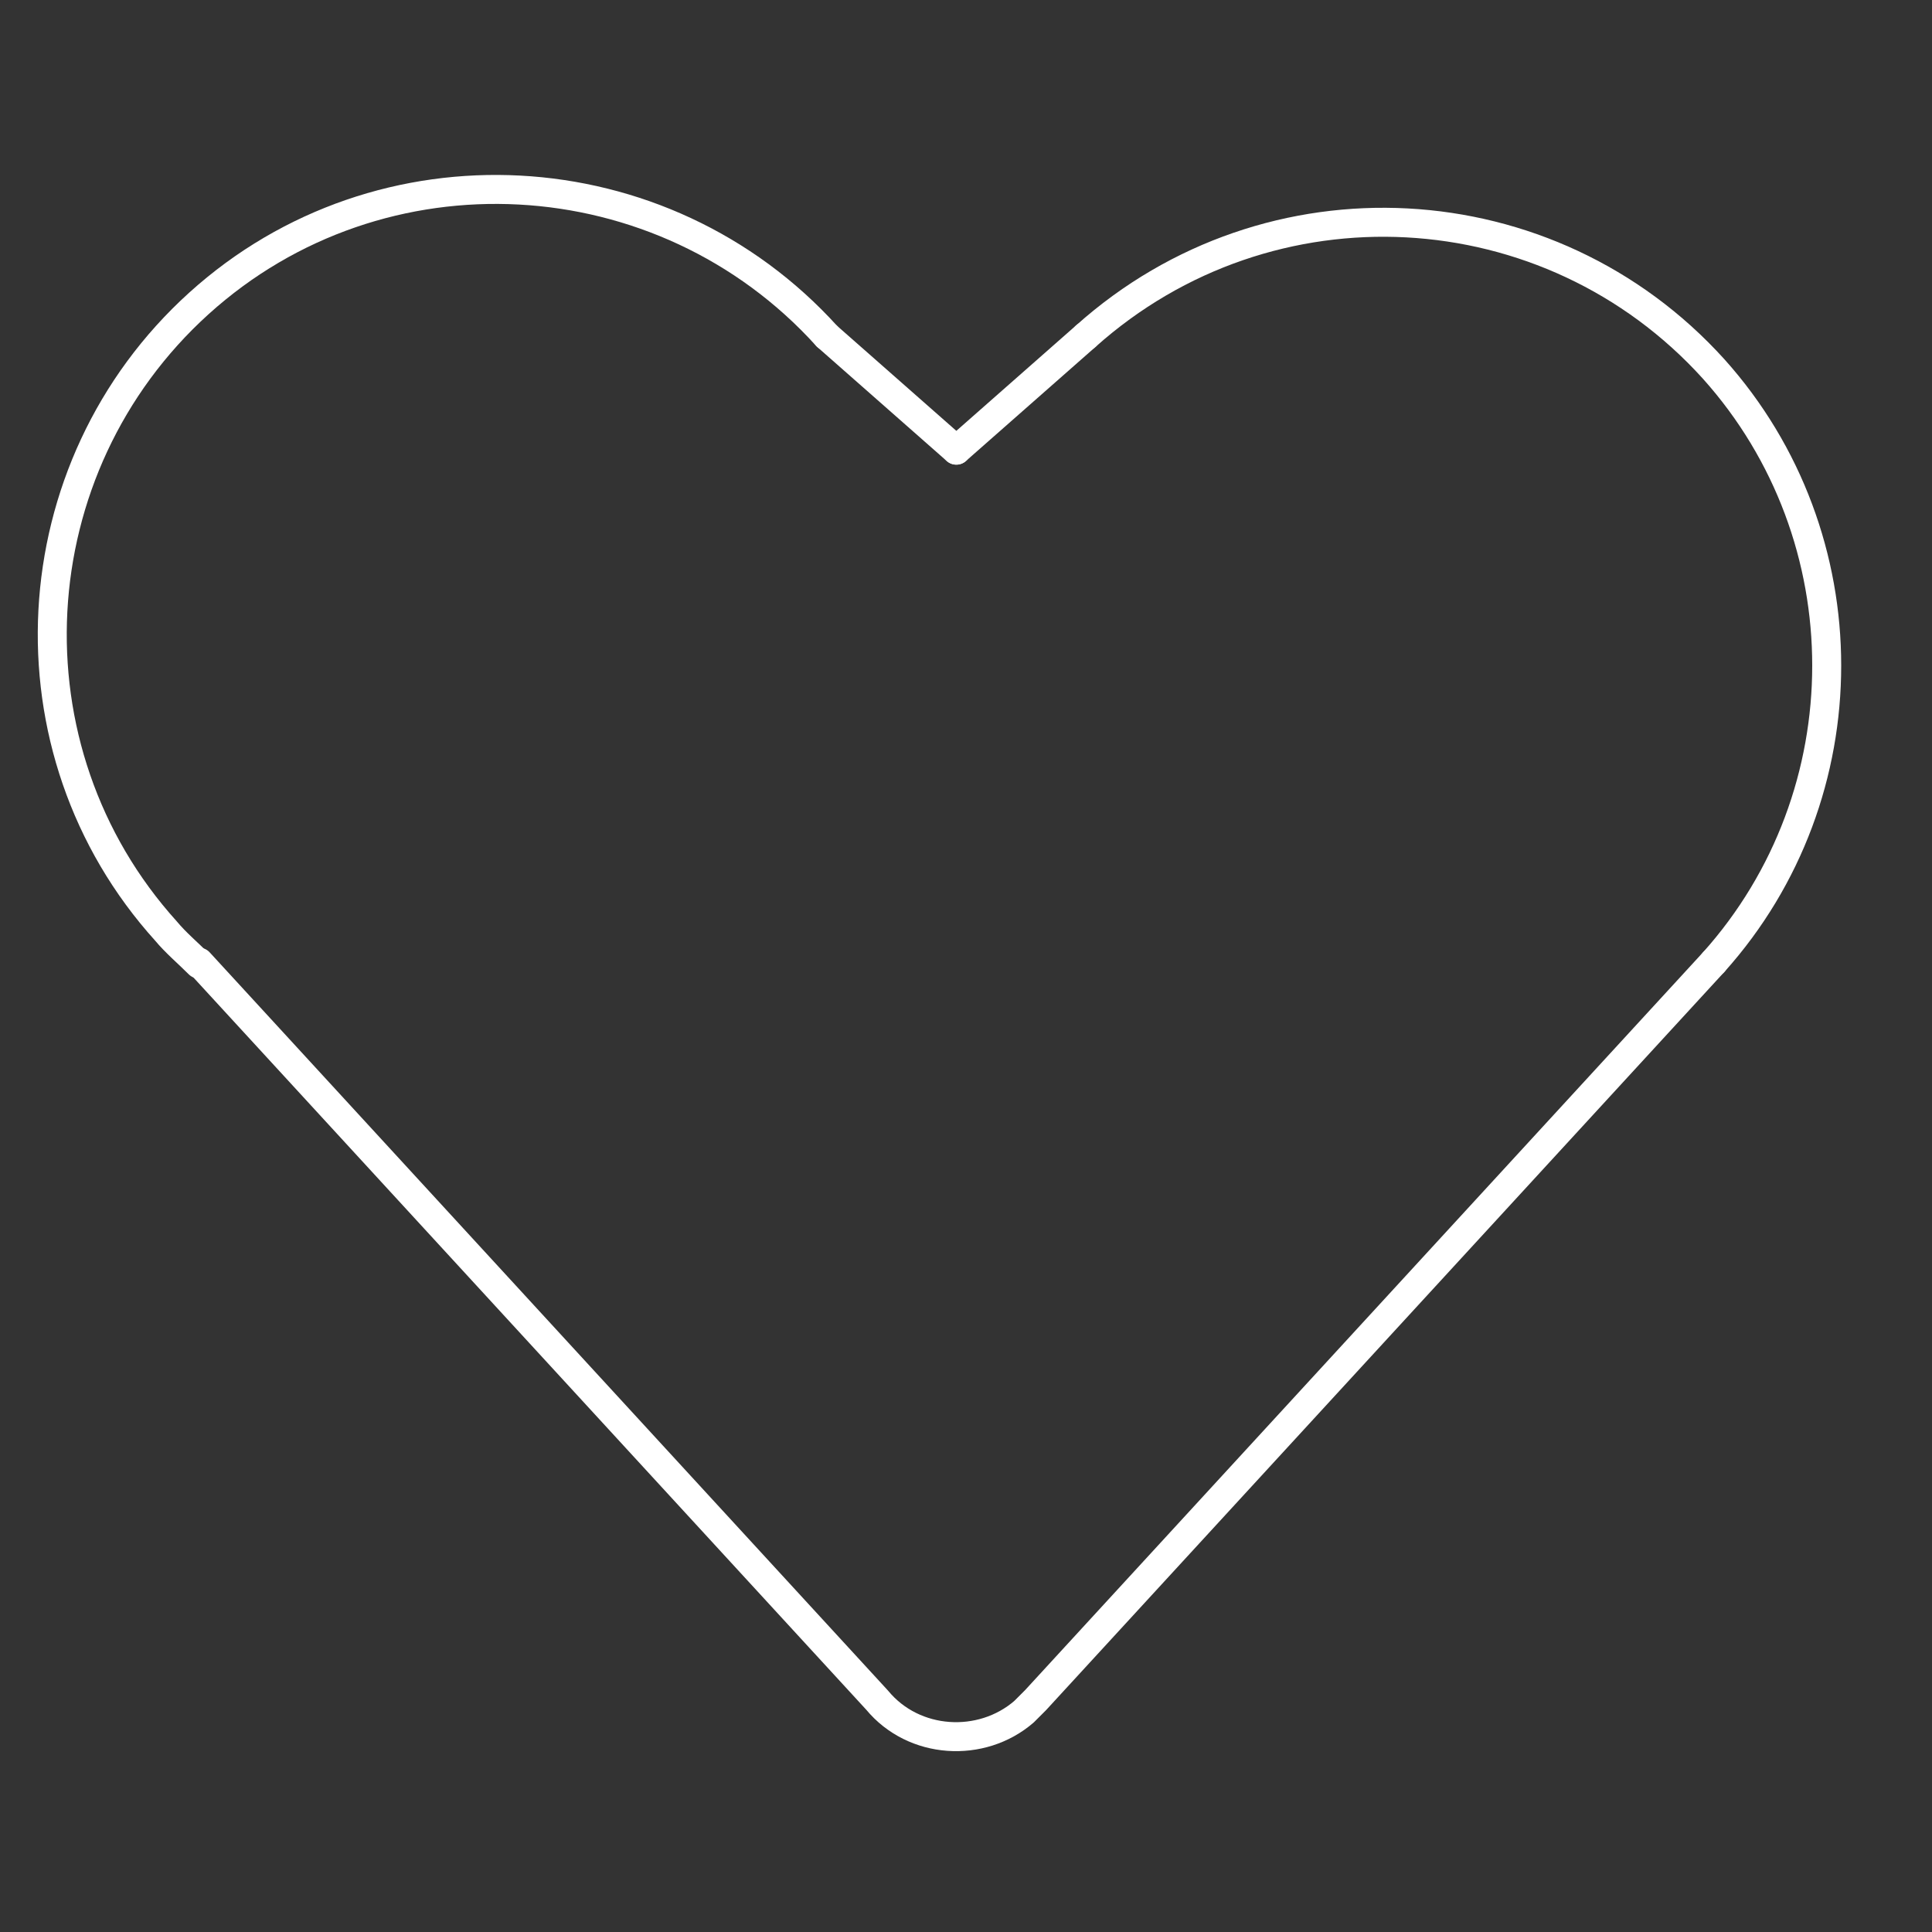 <?xml version="1.0" encoding="utf-8"?>
<!-- Generator: Adobe Illustrator 24.0.3, SVG Export Plug-In . SVG Version: 6.00 Build 0)  -->
<svg version="1.1" id="Layer_1" xmlns="http://www.w3.org/2000/svg" xmlns:xlink="http://www.w3.org/1999/xlink" x="0px" y="0px"
	 viewBox="0 0 100 100" style="enable-background:new 0 0 100 100;" xml:space="preserve">
<rect x="0" y="0" width="100" height="100" fill="#333333" stroke="none"/>
<style type="text/css">
	.st0{fill:none;stroke:#FFFFFF;stroke-width:1.5;stroke-linecap:round;stroke-linejoin:round;}
</style>
<title>Brand_Love</title>
<path class="st0" d="M56.2,17.4c9.5-8.5,24-7.7,32.5,1.7c7.8,8.7,7.8,22,0,30.7"/>
<line class="st0" x1="56.2" y1="17.4" x2="49.5" y2="23.3"/>
<path class="st0" d="M42.8,17.4c-8.5-9.4-23.1-10.2-32.5-1.7S0.1,38.8,8.6,48.2c0.5,0.6,1.1,1.1,1.7,1.7"/>
<line class="st0" x1="42.8" y1="17.4" x2="49.5" y2="23.3"/>
<path class="st0" d="M10.3,49.8L45.4,88c1.9,2.3,5.4,2.5,7.6,0.6c0.2-0.2,0.4-0.4,0.6-0.6l35.1-38.2"/>
</svg>
